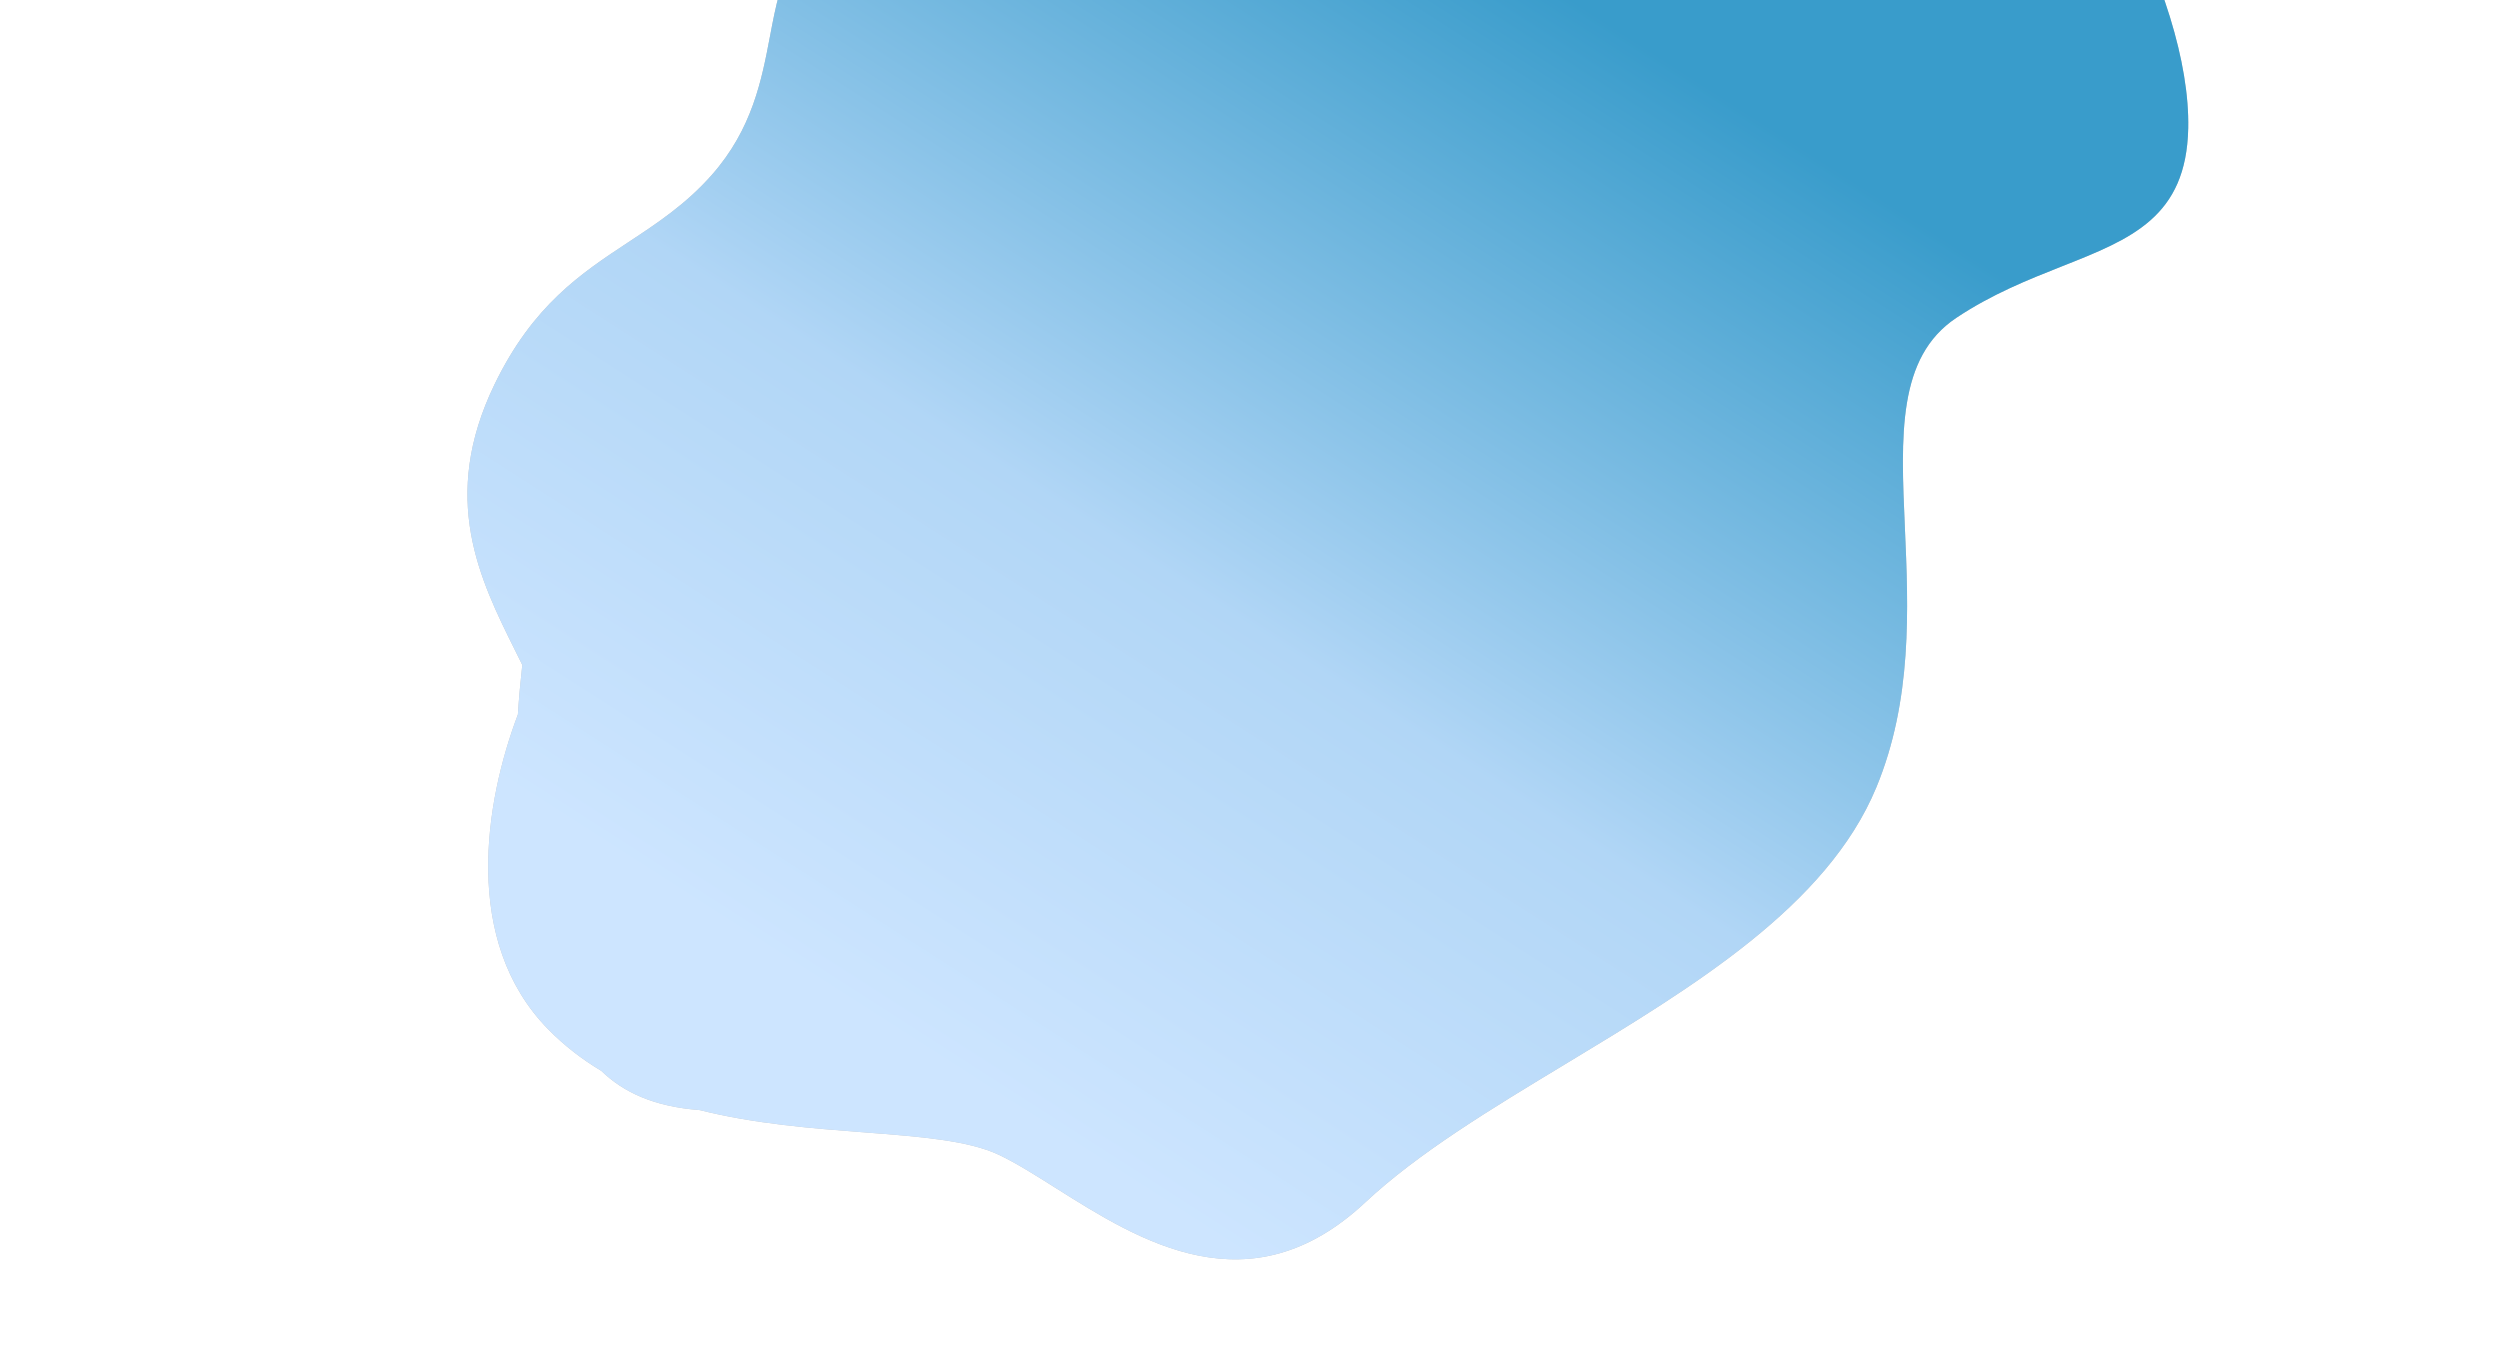 <?xml version="1.0" encoding="UTF-8"?> <svg xmlns="http://www.w3.org/2000/svg" width="1185" height="650" viewBox="0 0 1185 650" fill="none"> <path fill-rule="evenodd" clip-rule="evenodd" d="M331.676 526.184C357.862 532.771 385.201 534.867 409.633 536.74C436.051 538.766 459.071 540.531 473.56 547.431C481.724 551.318 490.758 557.018 500.523 563.18C540.357 588.313 592.359 621.124 647.14 569.929C672.236 546.477 706.657 525.693 741.982 504.364C802.673 467.719 866.03 429.464 889.346 373.296C906.52 331.921 904.601 288.38 902.916 250.137C900.981 206.245 899.354 169.334 927.255 150.69C944.189 139.375 961.566 132.497 977.363 126.245C1010.27 113.221 1036.32 102.912 1037.22 60.852C1038.55 -1.399 985.291 -103.07 914.23 -161.285C843.169 -219.499 797.009 -250.155 747.995 -269.577C698.981 -288.998 590.904 -324.597 515.598 -237.172C478.142 -193.689 453.269 -127.617 432.008 -64.184C429.18 -62.606 426.45 -61.12 423.809 -59.682L423.808 -59.682L423.808 -59.682L423.807 -59.681L423.804 -59.68C404.898 -49.386 390.517 -41.555 376.918 -20.53C370.153 -10.07 367.693 2.879 365.007 17.024C361.067 37.766 356.639 61.077 337.43 82.874C325.18 96.773 311.617 105.718 297.902 114.763C275.445 129.574 252.584 144.653 234.42 182.187C208.284 236.194 227.394 274.604 244.275 308.532C245.386 310.765 246.487 312.979 247.565 315.177C246.684 322.969 245.977 330.825 245.477 338.674C229.907 379.806 218.761 445.988 259.844 487.885C267.509 495.703 275.973 502.183 284.997 507.577C295.558 517.823 310.195 524.562 331.676 526.184Z" fill="#C4C4C4"></path> <path fill-rule="evenodd" clip-rule="evenodd" d="M331.676 526.184C357.862 532.771 385.201 534.867 409.633 536.74C436.051 538.766 459.071 540.531 473.56 547.431C481.724 551.318 490.758 557.018 500.523 563.18C540.357 588.313 592.359 621.124 647.14 569.929C672.236 546.477 706.657 525.693 741.982 504.364C802.673 467.719 866.03 429.464 889.346 373.296C906.52 331.921 904.601 288.38 902.916 250.137C900.981 206.245 899.354 169.334 927.255 150.69C944.189 139.375 961.566 132.497 977.363 126.245C1010.27 113.221 1036.32 102.912 1037.22 60.852C1038.55 -1.399 985.291 -103.07 914.23 -161.285C843.169 -219.499 797.009 -250.155 747.995 -269.577C698.981 -288.998 590.904 -324.597 515.598 -237.172C478.142 -193.689 453.269 -127.617 432.008 -64.184C429.18 -62.606 426.45 -61.12 423.809 -59.682L423.808 -59.682L423.808 -59.682L423.807 -59.681L423.804 -59.68C404.898 -49.386 390.517 -41.555 376.918 -20.53C370.153 -10.07 367.693 2.879 365.007 17.024C361.067 37.766 356.639 61.077 337.43 82.874C325.18 96.773 311.617 105.718 297.902 114.763C275.445 129.574 252.584 144.653 234.42 182.187C208.284 236.194 227.394 274.604 244.275 308.532C245.386 310.765 246.487 312.979 247.565 315.177C246.684 322.969 245.977 330.825 245.477 338.674C229.907 379.806 218.761 445.988 259.844 487.885C267.509 495.703 275.973 502.183 284.997 507.577C295.558 517.823 310.195 524.562 331.676 526.184Z" fill="url(#paint0_linear)"></path> <defs> <linearGradient id="paint0_linear" x1="980.198" y1="-618.066" x2="313.728" y2="420.719" gradientUnits="userSpaceOnUse"> <stop offset="0.027" stop-color="#399CCB"></stop> <stop offset="0.524" stop-color="#399CCB"></stop> <stop offset="0.794" stop-color="#B1D6F6"></stop> <stop offset="1" stop-color="#CDE5FF"></stop> </linearGradient> </defs> </svg> 